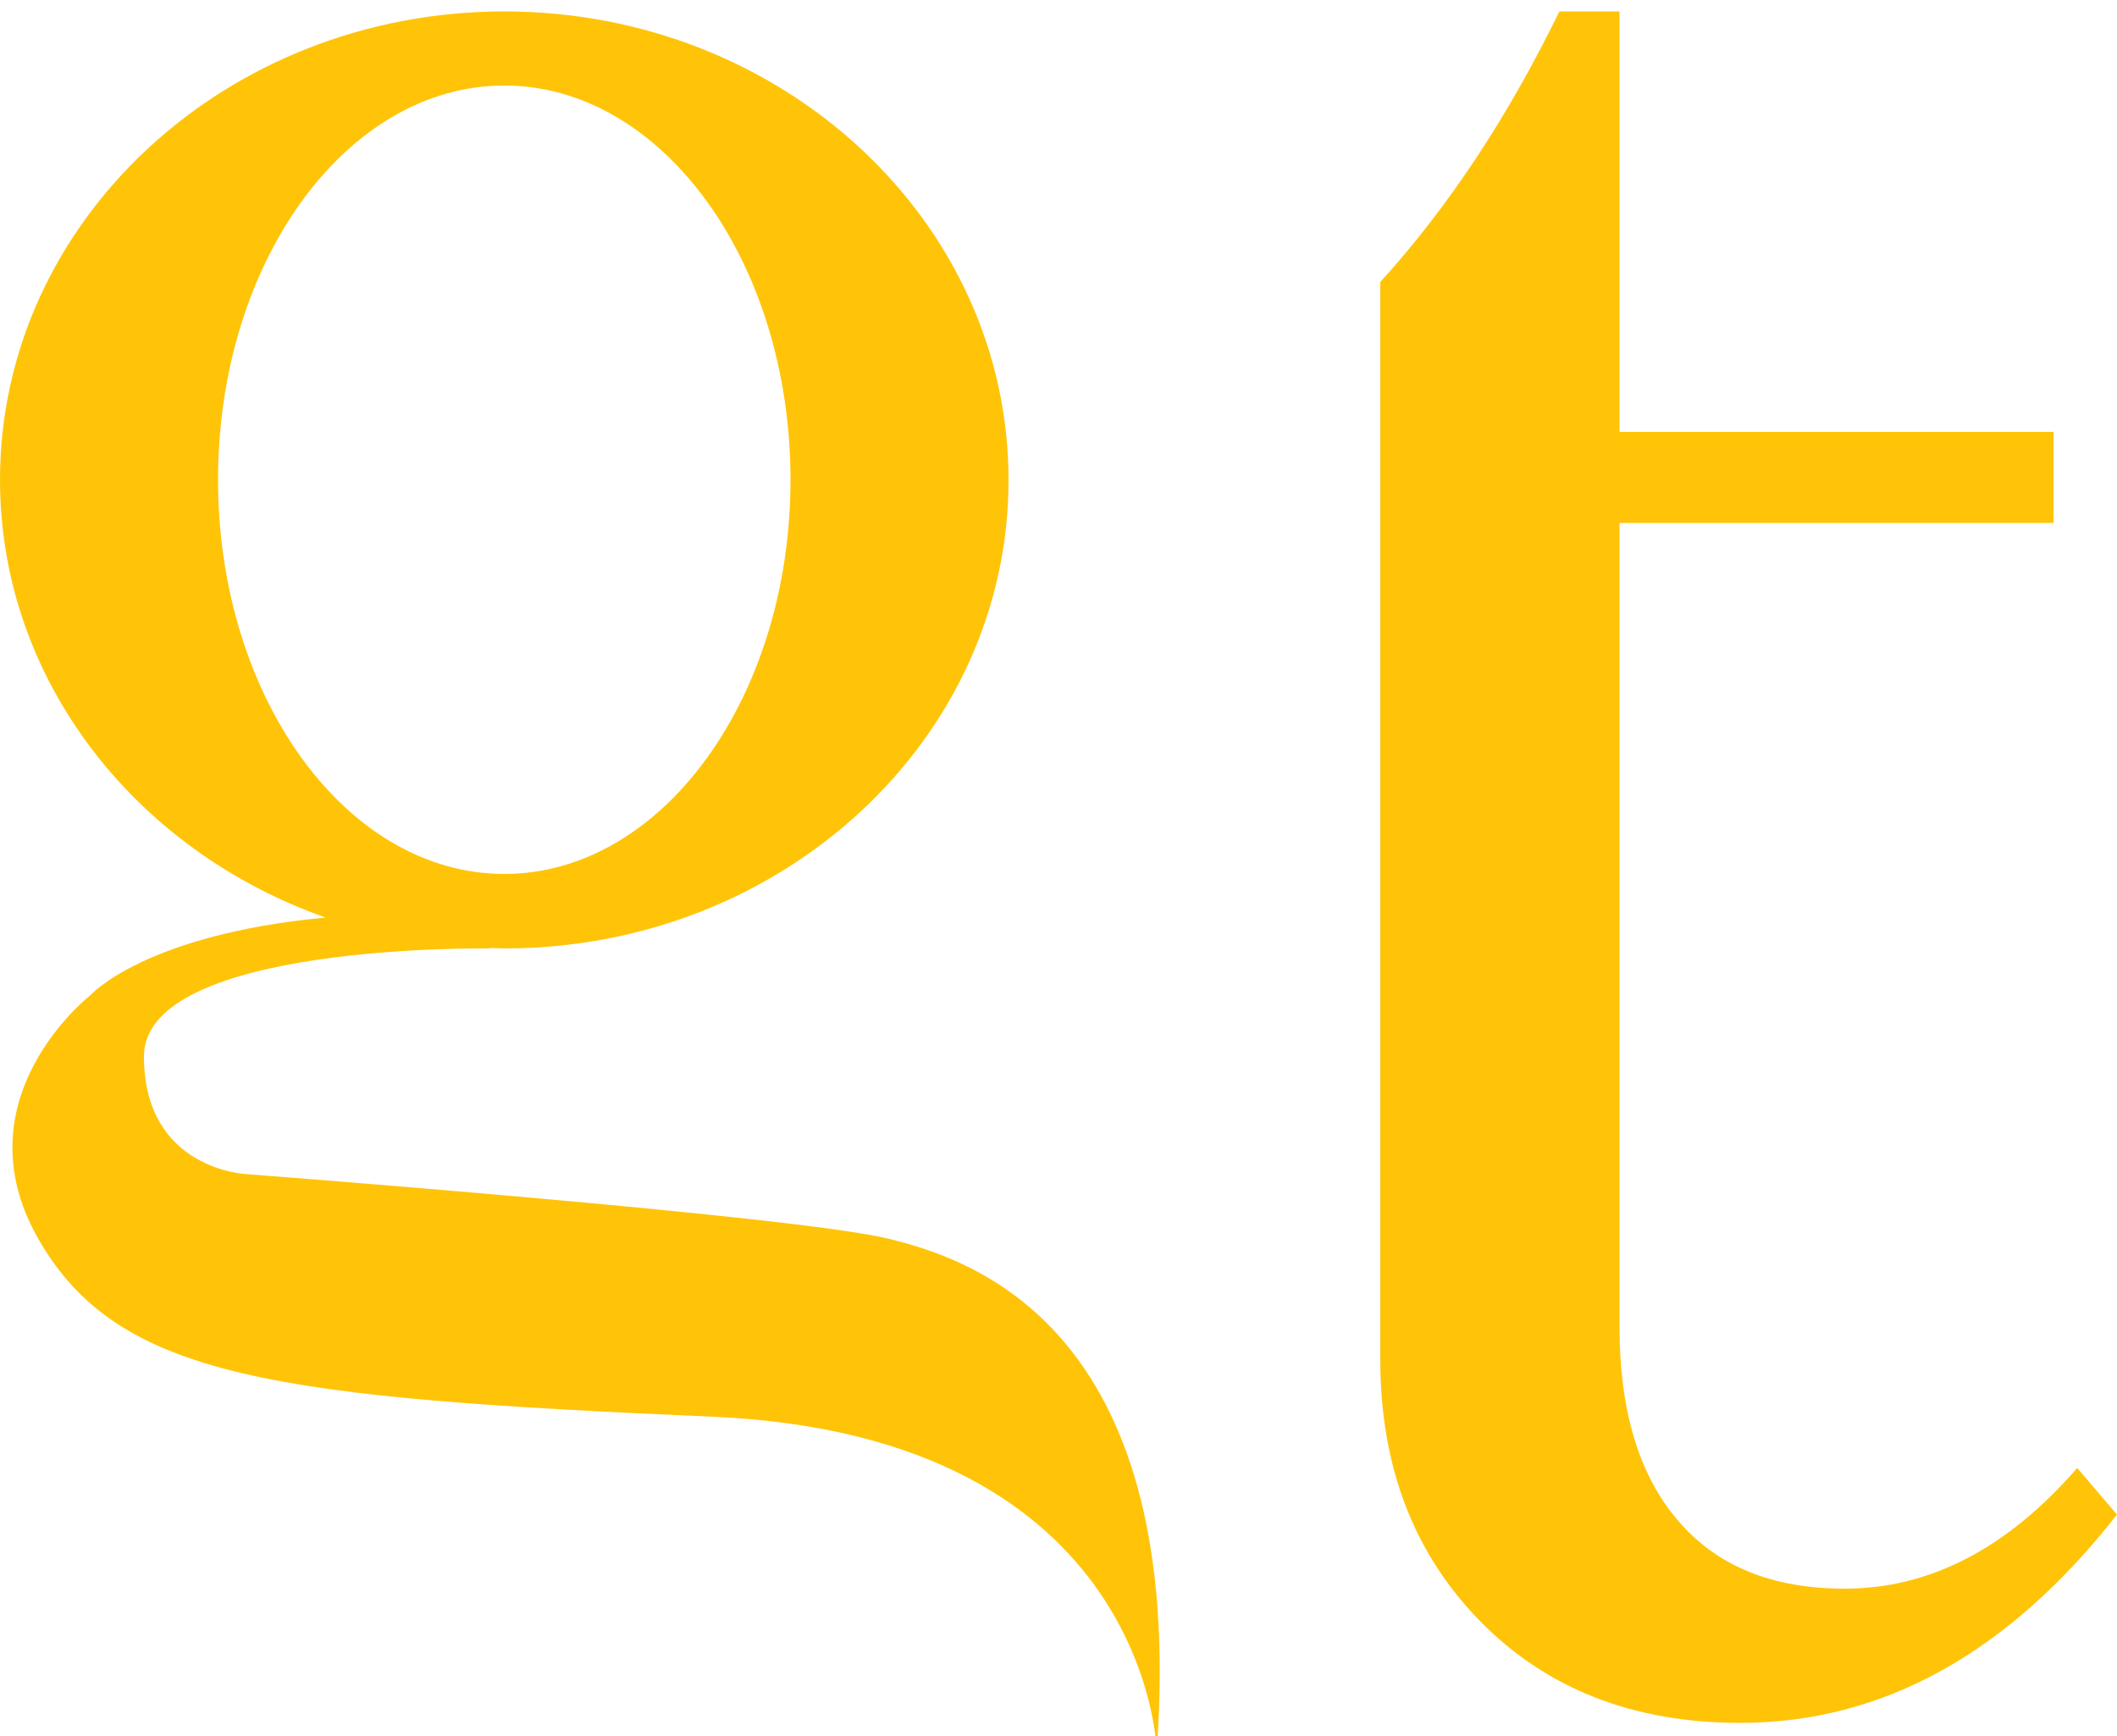 <?xml version="1.0" encoding="utf-8"?>
<!-- Generator: Adobe Illustrator 22.0.1, SVG Export Plug-In . SVG Version: 6.00 Build 0)  -->
<svg version="1.1" id="Capa_1" xmlns="http://www.w3.org/2000/svg" xmlns:xlink="http://www.w3.org/1999/xlink" x="0px" y="0px"
	 viewBox="0 0 500 410" style="enable-background:new 0 0 500 410;" xml:space="preserve">
<style type="text/css">
	.st0{fill:#FFC408;}
</style>
<path id="XMLID_70_" class="st0" d="M209.6,292.5c-22.4-5.4-151.4-15.2-151.4-15.2S34,276.3,34,249.5s81.5-25.5,81.5-25.5
	s0.1,0,0.2-0.1c1.1,0,2.3,0.1,3.4,0.1c65.8,0,119.1-49.5,119.1-110.6S184.9,2.7,119.1,2.7S0,52.3,0,113.3c0,47.3,32,87.6,76.9,103.4
	c-42.7,4-55.5,18.3-55.5,18.3S-9.9,259.3,9,292.5s56.4,37.6,159.4,42.1c103,4.5,104.8,78.8,104.8,78.8
	C280.3,315.7,232,297.8,209.6,292.5z M119.1,20.2c37.3,0,67.6,41.7,67.6,93.1s-30.3,93.1-67.6,93.1s-67.6-41.7-67.6-93.1
	S81.8,20.2,119.1,20.2z"/>
<path id="XMLID_68_" class="st0" d="M490.6,346.7c-16.5,19-34.8,28.5-54.9,28.5c-17.1,0-30.2-5.3-39.4-16.1
	c-9.2-10.7-13.8-26-13.8-45.7V123.5H485v-21.5H382.5V2.7h-14.2C356.1,27.7,342,49,326,66.6v56.9v127.6v70c0,25.2,7.9,45.8,23.6,61.8
	c15.7,16,36.2,24,61.4,24c33.6,0,63.3-16.4,89-49.2L490.6,346.7z"/>
</svg>
